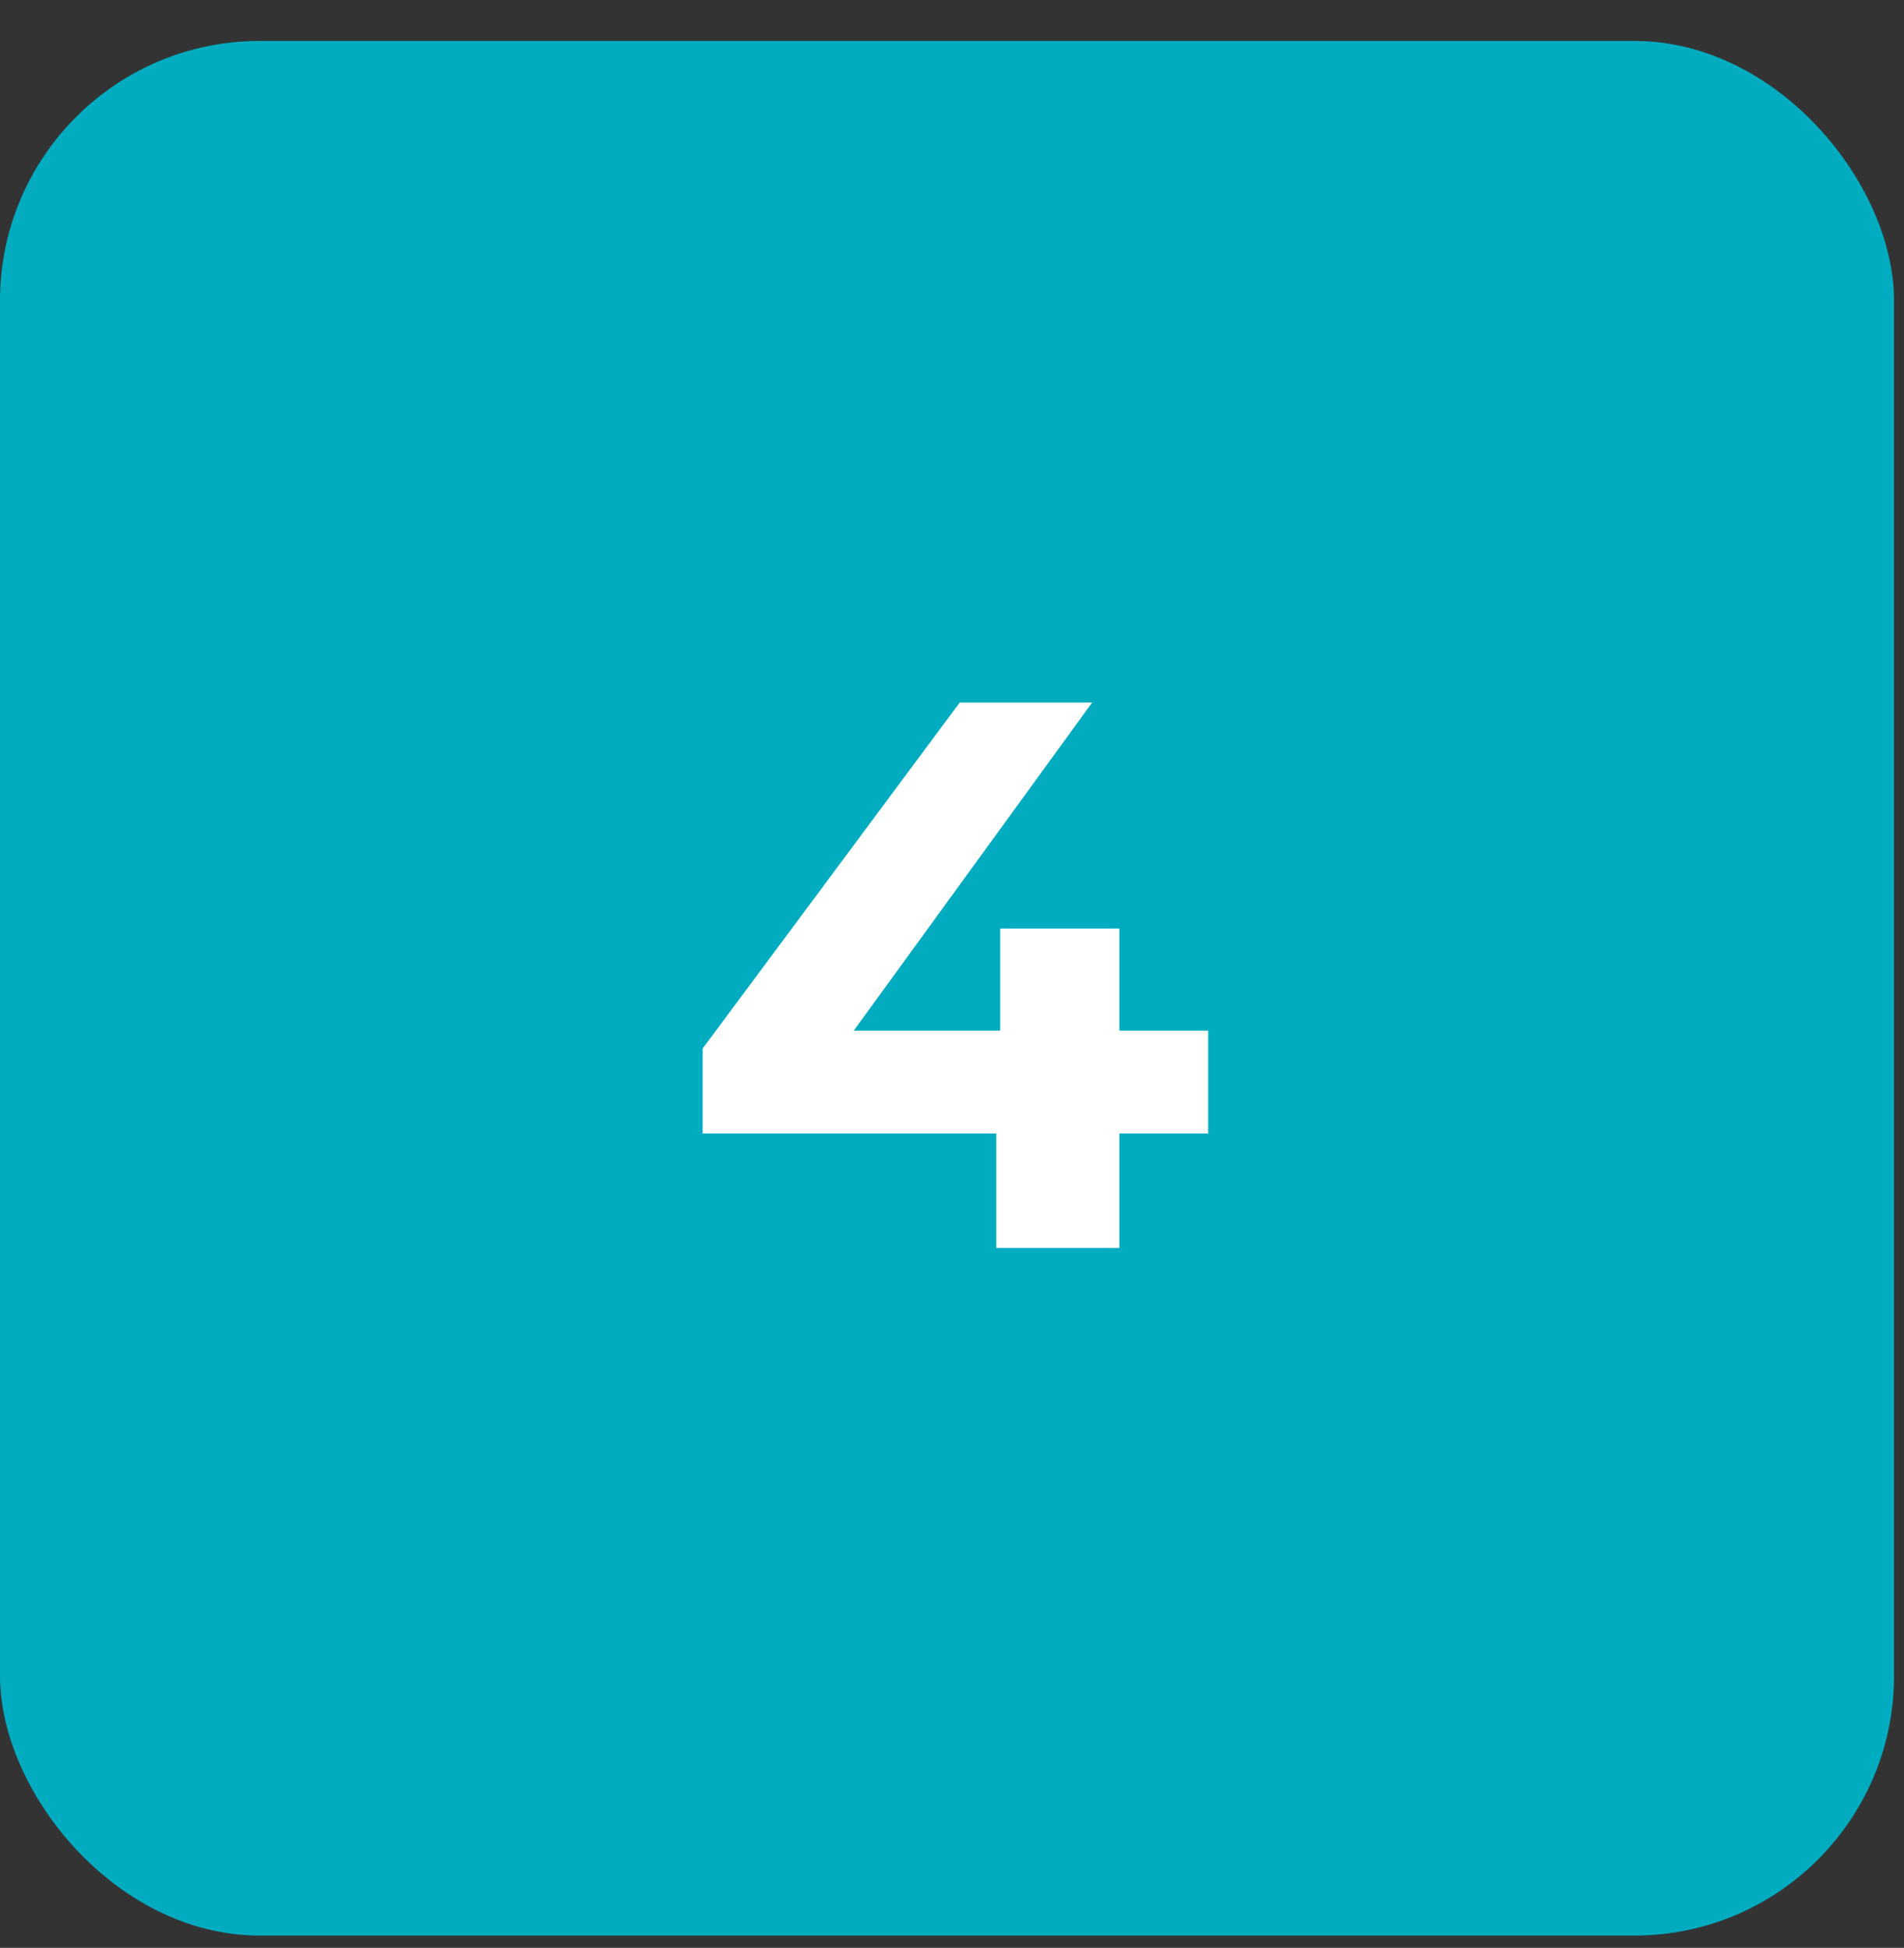 <svg width="44" height="45" viewBox="0 0 44 45" fill="none" xmlns="http://www.w3.org/2000/svg">
<rect x="0" y="0" width="44" height="45" fill="#333333" stroke="none"/>
<rect y="0.946" width="43.77" height="43.77" rx="6" fill="#01ACC1"/>
<path d="M27.92 26.185H25.868V28.831H23.024V26.185H16.238V24.223L22.178 16.231H25.238L19.73 23.809H23.114V21.451H25.868V23.809H27.92V26.185Z" fill="white"/>
</svg>
